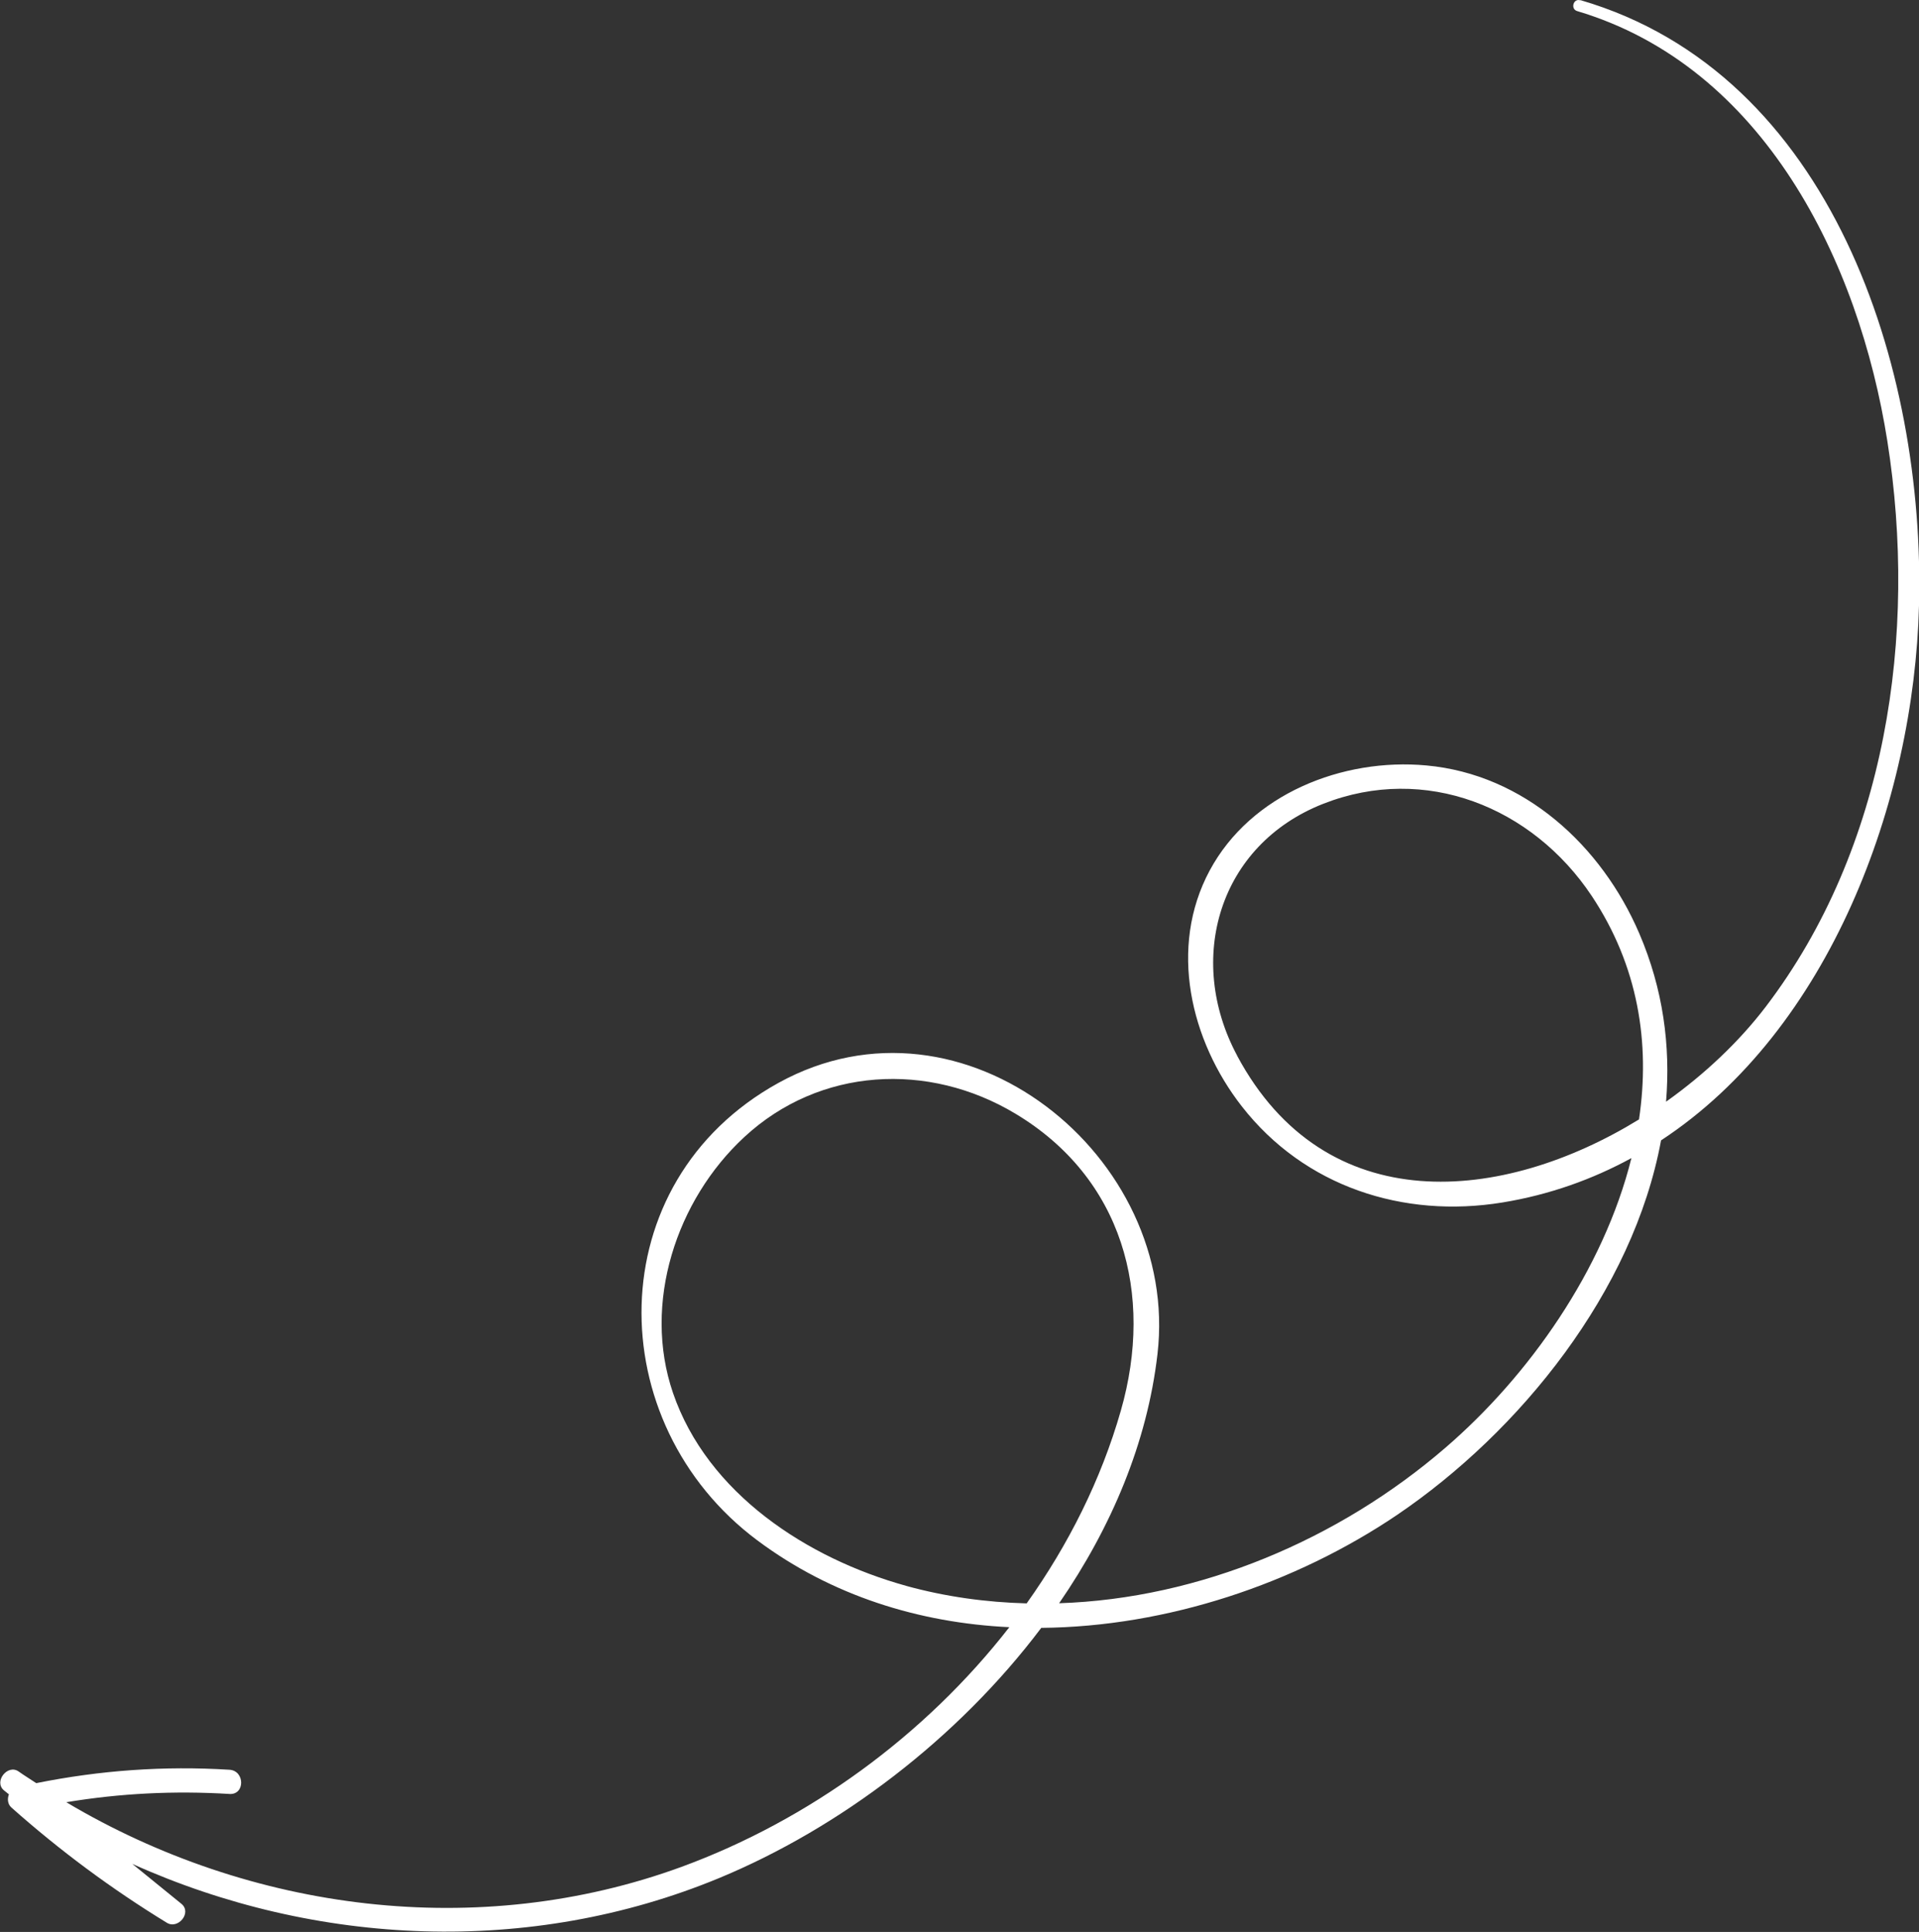 <?xml version="1.0" encoding="UTF-8"?>
<svg xmlns="http://www.w3.org/2000/svg" id="Layer_1" viewBox="0 0 141.87 142.83">
  <rect x="0" y="0" width="141.87" height="142.83" fill="#333333" stroke="none"/>
  <path d="M116.82.02c-.51-.15-.73.65-.22.8,13.79,4.11,20.83,18.49,22.93,31.79,2.26,14.3-.06,30.1-8.99,41.82-1.96,2.57-4.5,4.98-7.37,7.02.34-4.14-.22-8.34-1.98-12.44-2.79-6.5-8.51-11.76-15.74-12.42-6.19-.57-12.98,2.11-16.02,7.77-3.05,5.68-1.43,12.56,2.38,17.44,4.63,5.93,11.93,8.3,19.27,7.1,3.48-.57,6.65-1.71,9.53-3.28-2.06,8.26-7.57,16.09-13.76,21.42-7.85,6.77-18.14,11.15-28.55,11.49,3.85-5.59,6.51-11.85,7.27-18.41,1.71-14.62-14.36-27.6-28.02-20.06-13.29,7.34-13.17,25.17-1.55,33.83,5.5,4.1,11.97,6.09,18.62,6.41-6.23,8.01-14.85,14.27-24.21,17.71-15.04,5.51-31.91,3.32-45.51-4.77,3.99-.66,7.97-.86,12.07-.61,1.15.07,1.14-1.71,0-1.79-4.85-.3-9.56.04-14.29.99-.43-.29-.88-.56-1.3-.86-.82-.58-1.87.76-1.08,1.4.12.1.24.19.36.29-.13.32-.1.72.18.97,3.59,3.19,7.39,6.01,11.49,8.52.84.52,1.88-.75,1.08-1.4-1.21-.98-2.42-1.97-3.63-2.95,13.58,6.11,29.41,6.83,43.38,1.05,8.88-3.68,17.62-10.27,23.82-18.5,9.31-.08,18.78-3.27,26.29-8.34,9.1-6.16,17.47-16.54,19.53-27.7,12.47-8.19,18.7-25.02,19.07-39.54.45-17.52-6.39-39.32-25.03-44.76ZM66.98,117.24c-7.28-2.02-14.68-6.81-17.23-14.27-2.26-6.61.24-14.25,5.28-18.91,5.57-5.16,13.61-5.58,20.03-1.73,7.93,4.75,10.28,13.33,7.8,21.97-1.46,5.1-3.87,9.9-6.96,14.24-3-.08-5.99-.49-8.93-1.3ZM91.46,78.04c-3.82-7.13-1.36-15.59,6.38-18.62,7.52-2.95,15.44.23,19.83,6.81,3.45,5.18,4.34,10.9,3.5,16.53-10.07,6.19-23.17,7.5-29.71-4.71Z" style="fill:#fff;"></path>
</svg>
